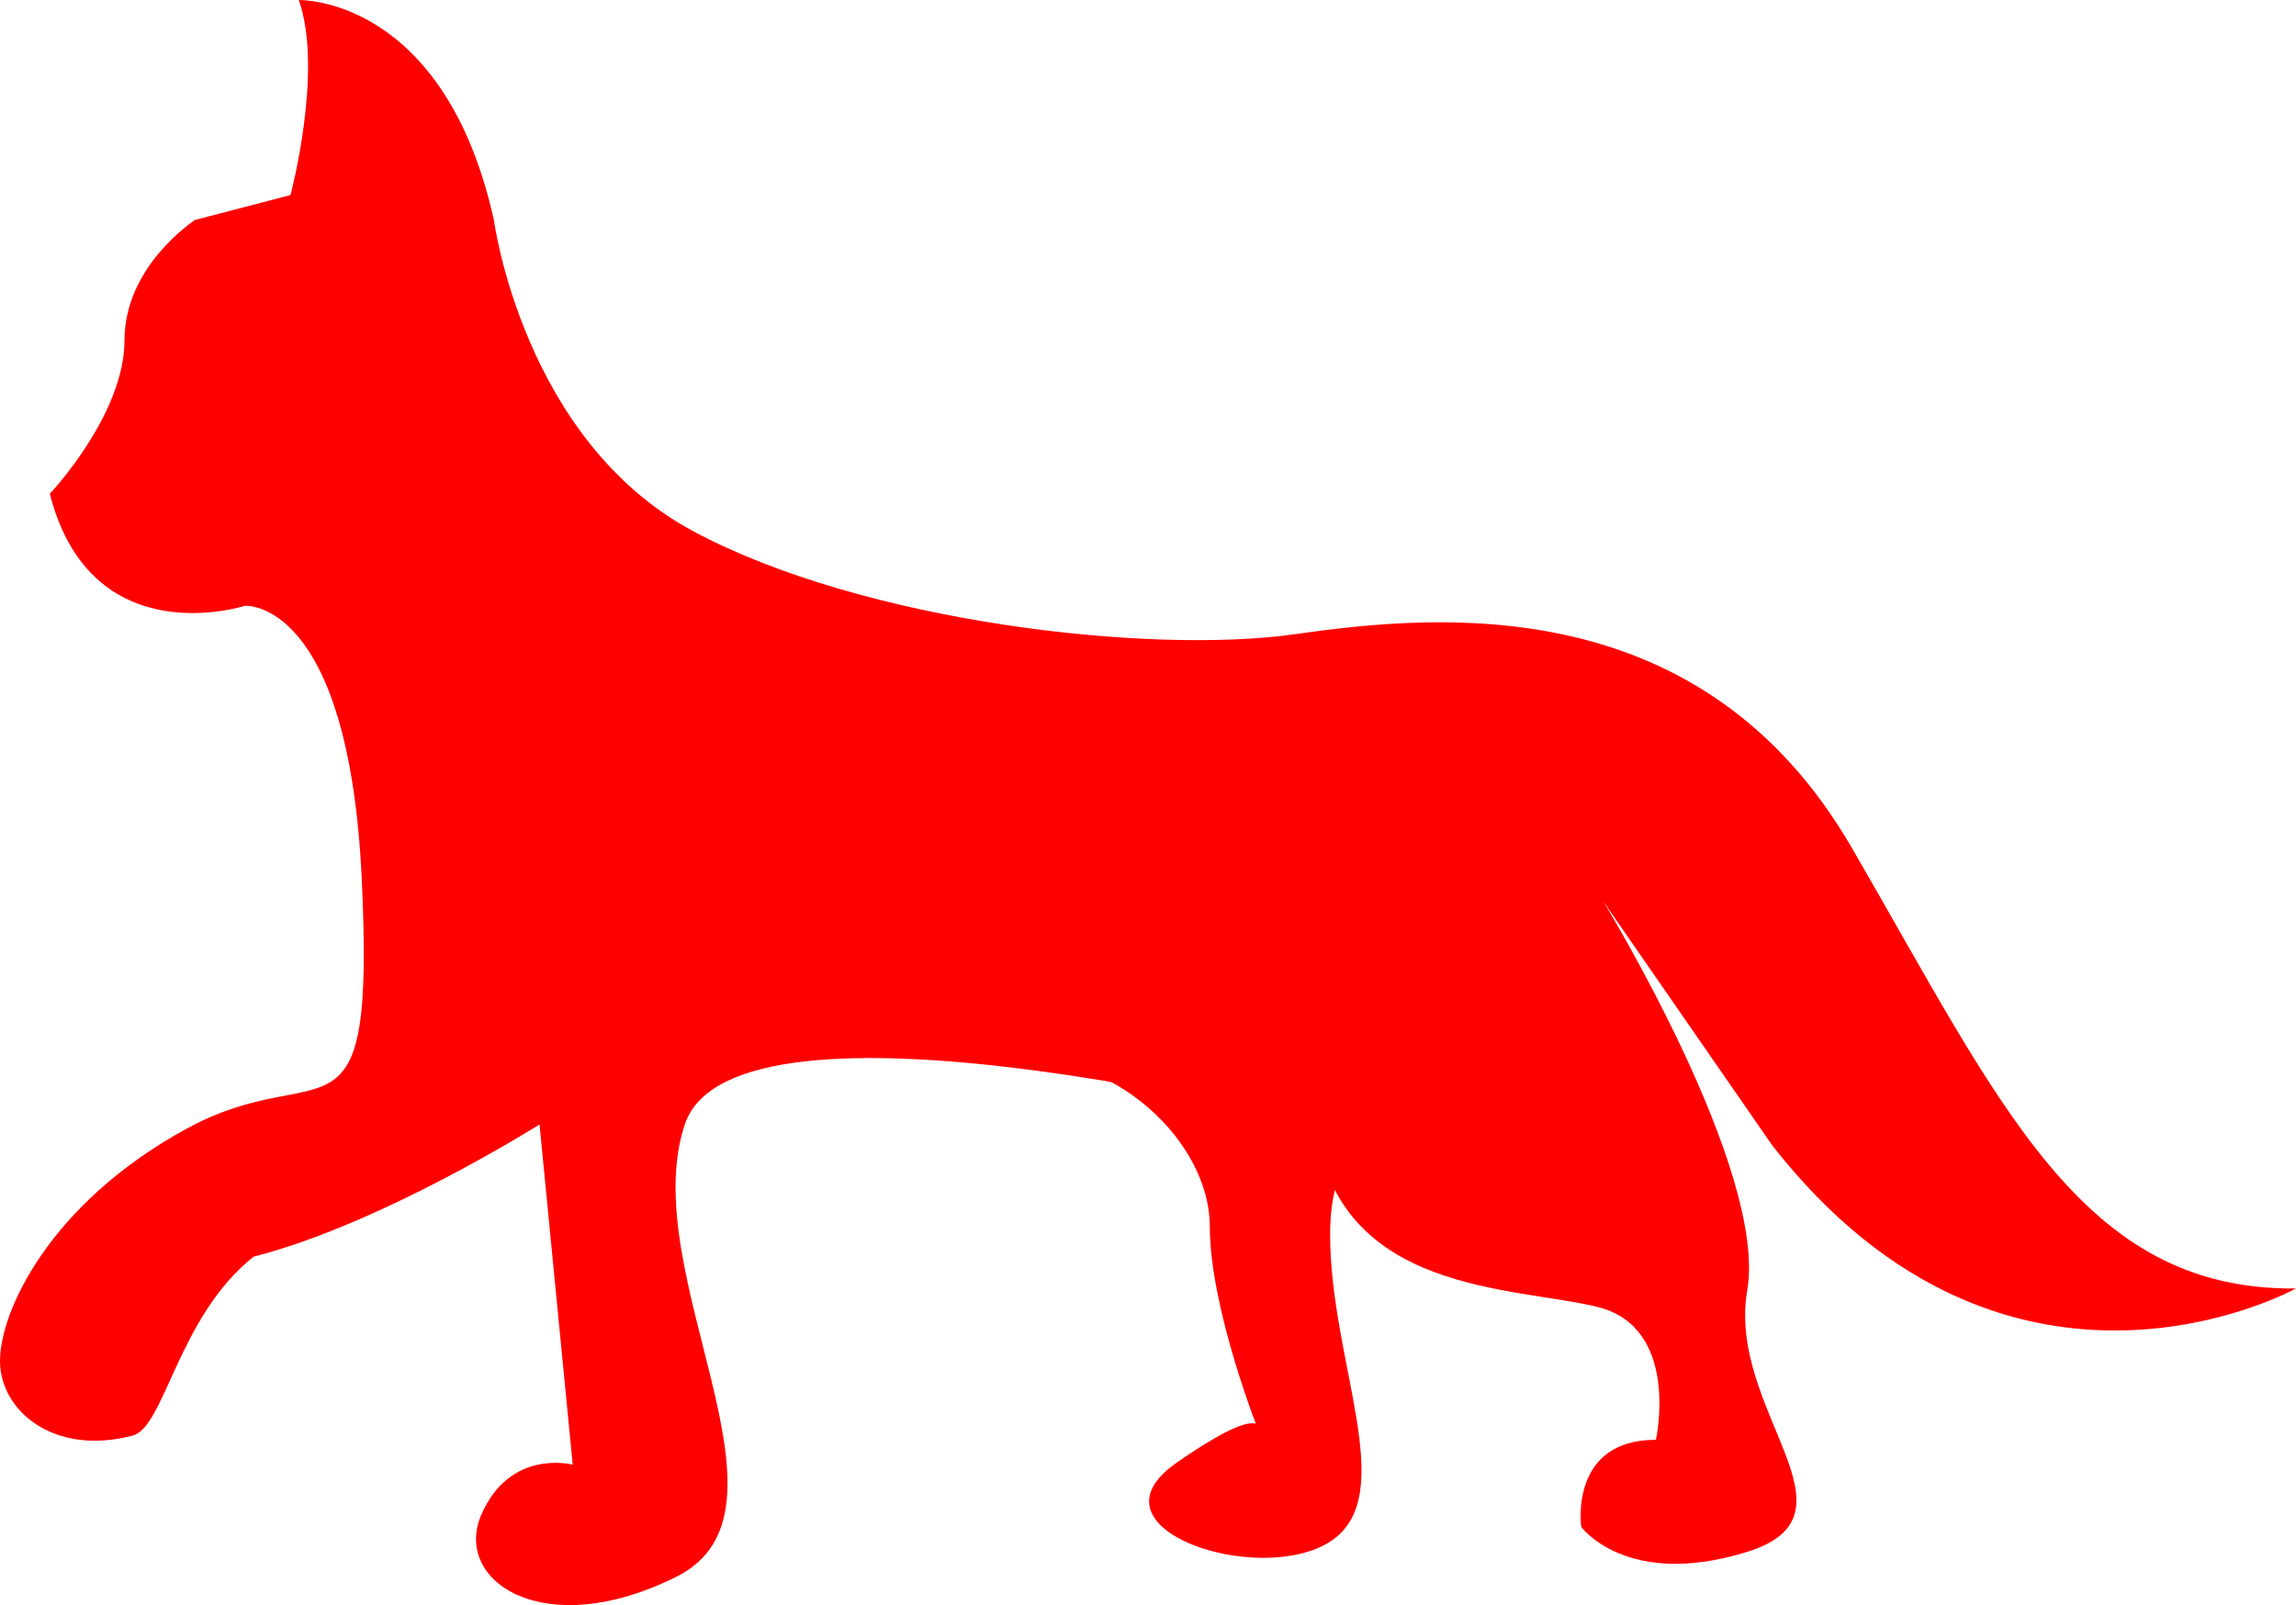 <svg id="Слой_1" data-name="Слой 1" xmlns="http://www.w3.org/2000/svg" viewBox="0 0 850.69 594.84"><defs><style>.cls-1{fill:red;}</style></defs><path class="cls-1" d="M683,783.36c0-18.45,18.45-58.43,69.2-86.11s69.74,12.3,64.85-92.26S773.72,503.5,773.72,503.5,716.83,522,701.45,462c0,0,27.68-29.22,27.68-56.9s26.14-44.59,26.14-44.59l35.37-9.23s12.3-46.13,3.07-72.27c0,0,53.82-1.54,72.27,81.5,0,0,10.77,81.5,73.81,115.33S1109.18,521.69,1163,514s150.64-16.34,206,79,85.09,164.31,164.69,163.5c0,0-106.45,59.15-194.1-53.1L1277,613s61,99.63,53.37,144.22,44.59,83,0,96.88-61.51-9.23-61.51-9.23-4.62-32.29,27.68-32.29c0,0,9.22-41.52-21.53-49.21s-96.88-4.61-104.56-67.66c0,0-215.28-55.35-233.73,0s46.13,143-3.08,167.61-83,1.54-72.27-23.06S895.2,821.8,895.2,821.8L882.9,695.71s-58.43,36.91-105.93,49c-27.83,22-33,63.18-44.76,66.29C703,818.73,683,801.81,683,783.36Z" transform="translate(-683 -279)"/><path class="cls-1" d="M1211.19,695s-35.36-6.16-35.36,41.51,26.14,96.88,0,113.79-92.26-4.61-56.9-29.21,30.76-10.77,30.76-10.77-18.45-46.13-18.45-76.88-35.12-65.9-77.53-62.17S1111.25,605.76,1211.19,695Z" transform="translate(-683 -279)"/></svg>